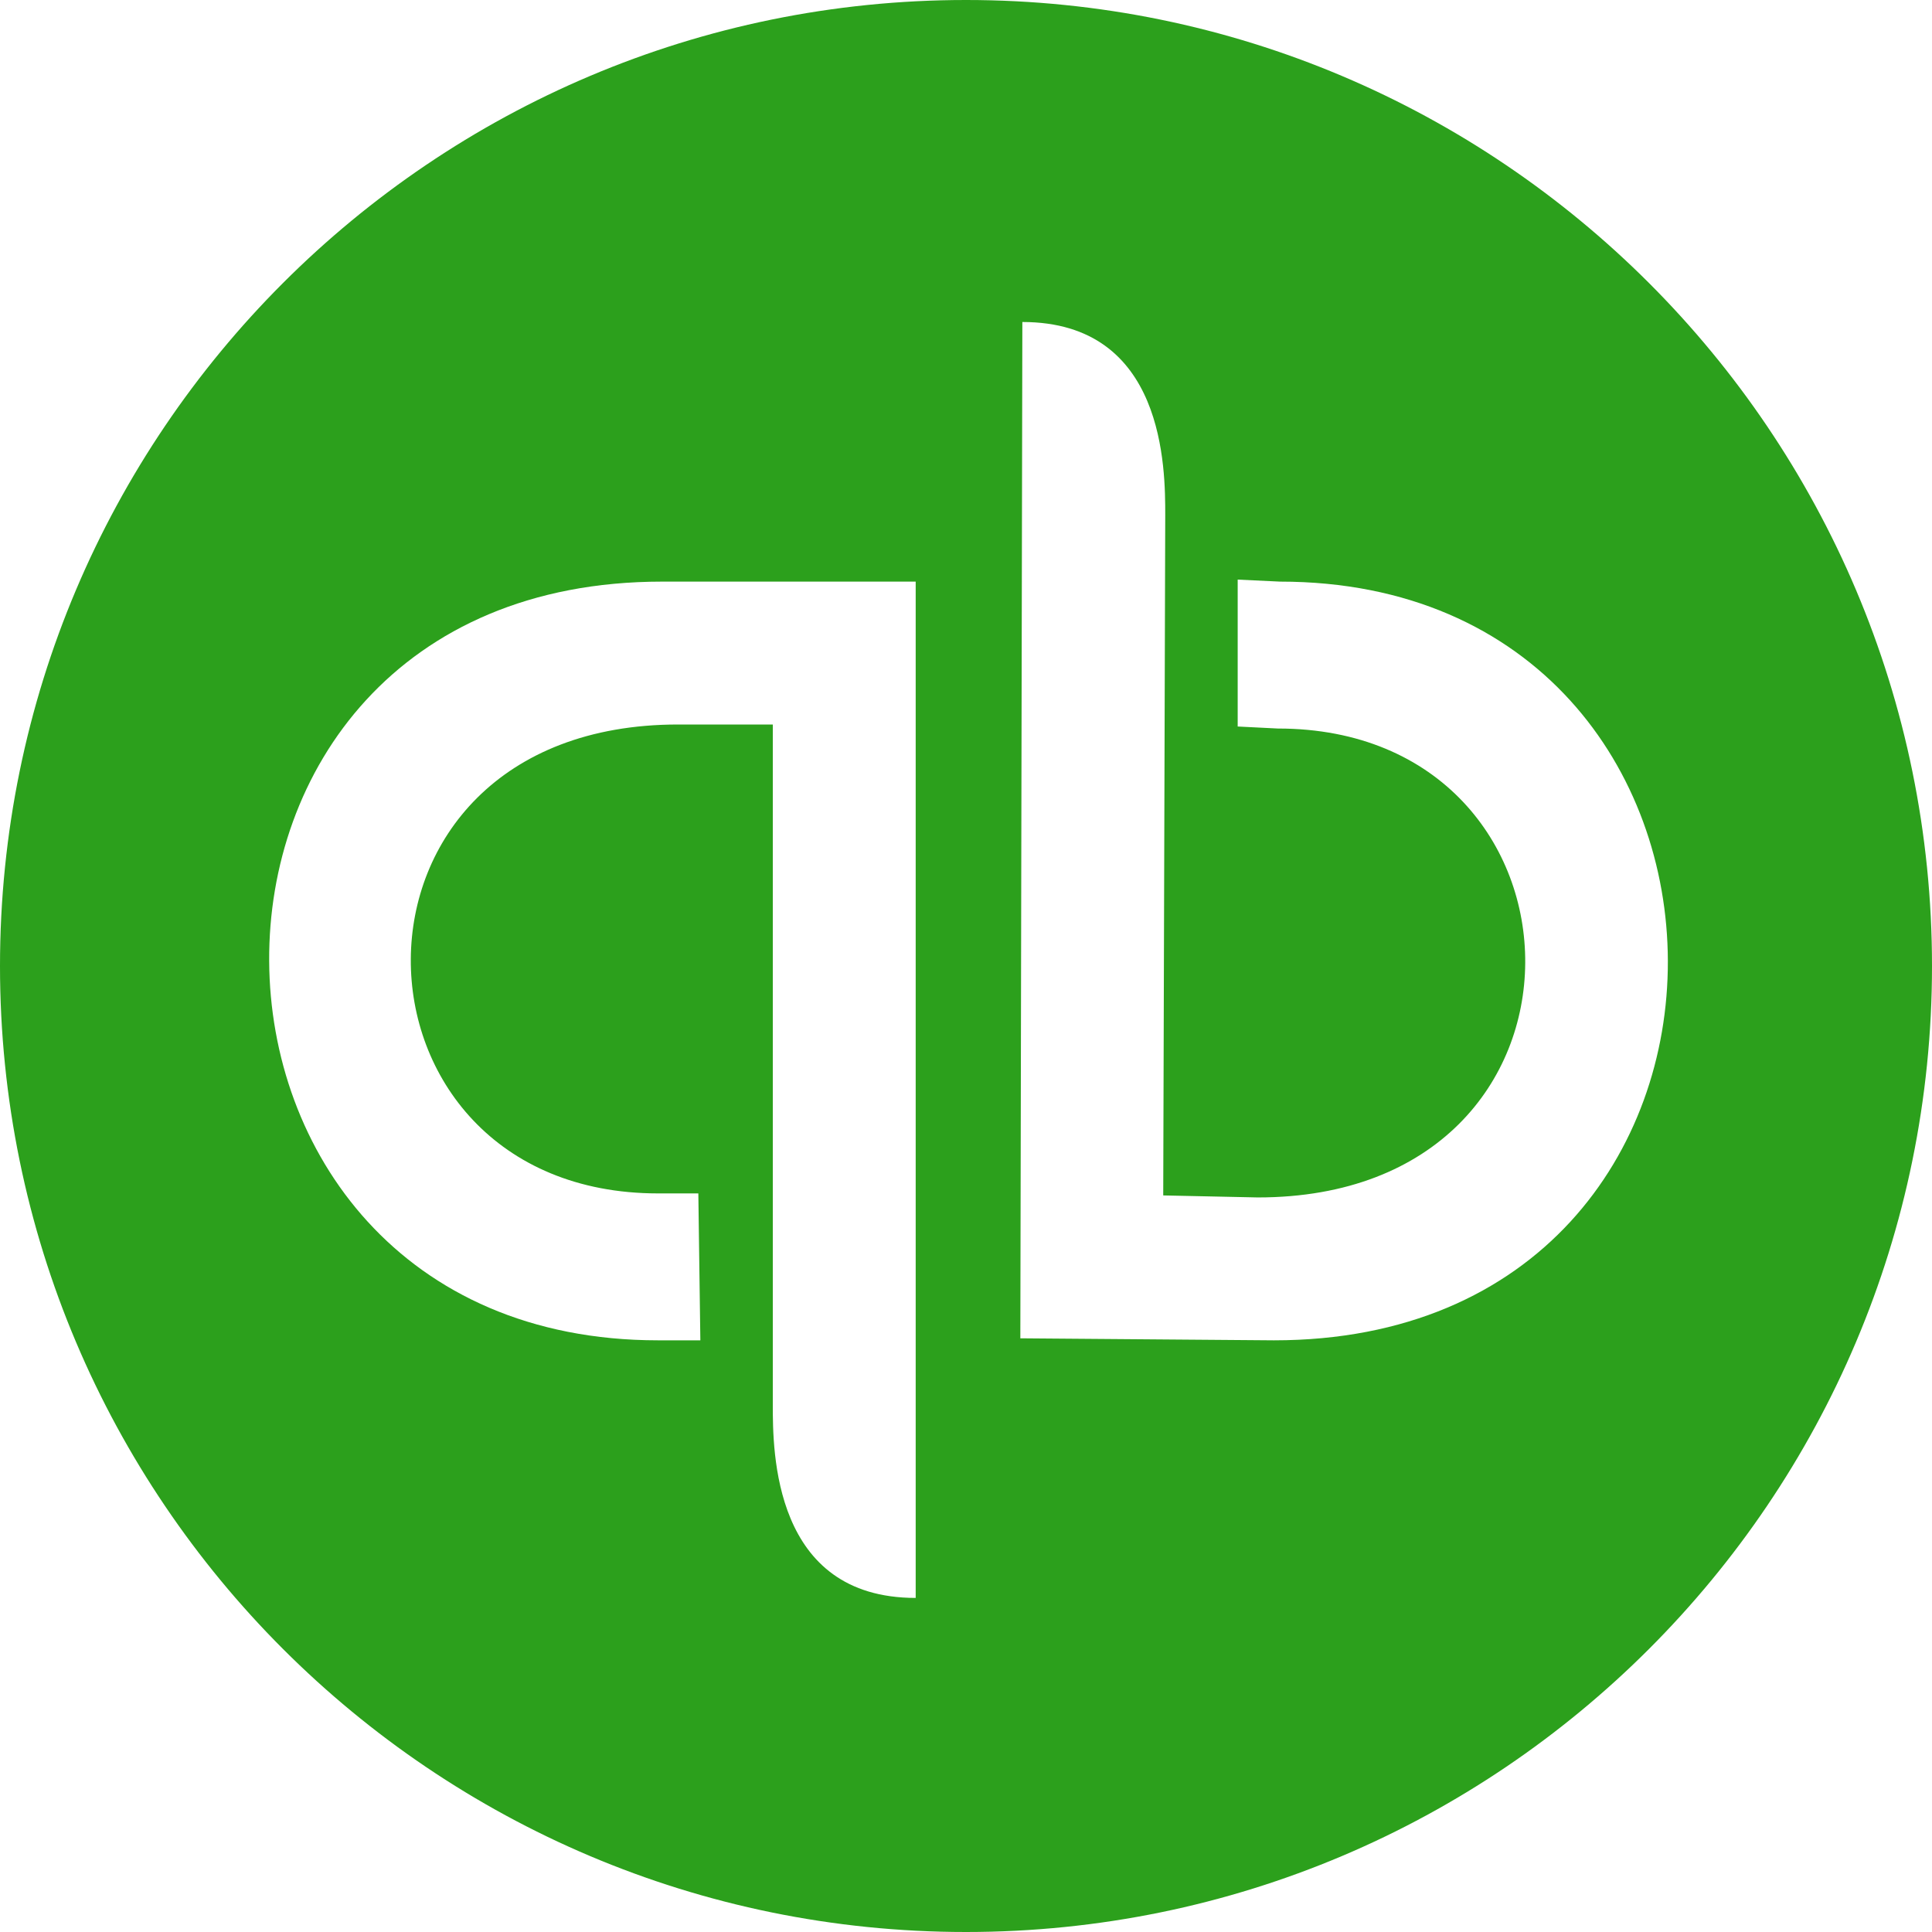 <?xml version="1.0" encoding="utf-8"?>
<!DOCTYPE svg PUBLIC "-//W3C//DTD SVG 1.1//EN" "http://www.w3.org/Graphics/SVG/1.1/DTD/svg11.dtd">
<svg version="1.1" xmlns="http://www.w3.org/2000/svg" xmlns:xlink="http://www.w3.org/1999/xlink" x="0px" y="0px" width="960px"
   height="960px" viewBox="0 0 960 960" enable-background="new 0 0 1920 1080" xml:space="preserve">

<g id="3">
   <path id="1" style="fill:#2ca01c" d="M480 0c-265 0 -480 215 -480 480s215 480 480 480s480 -215 480 -480s-215 -480 -480 -480zM507 295l126 -1c263 0 258 377 3 377l-21 1v-73l20 -1c162 0 169 -233 -10 -233l-47 1l1 338c0 23 0 96 -71 96zM455 671h-126c-263 0 -257 -377 -2 -377h21l-1 73h-20 c-162 0 -169 233 10 233h47v-338c0 -23 0 -96 71 -96v505z"
     transform="translate(0, 960) scale(1, -1)" />
</g>

</svg>
